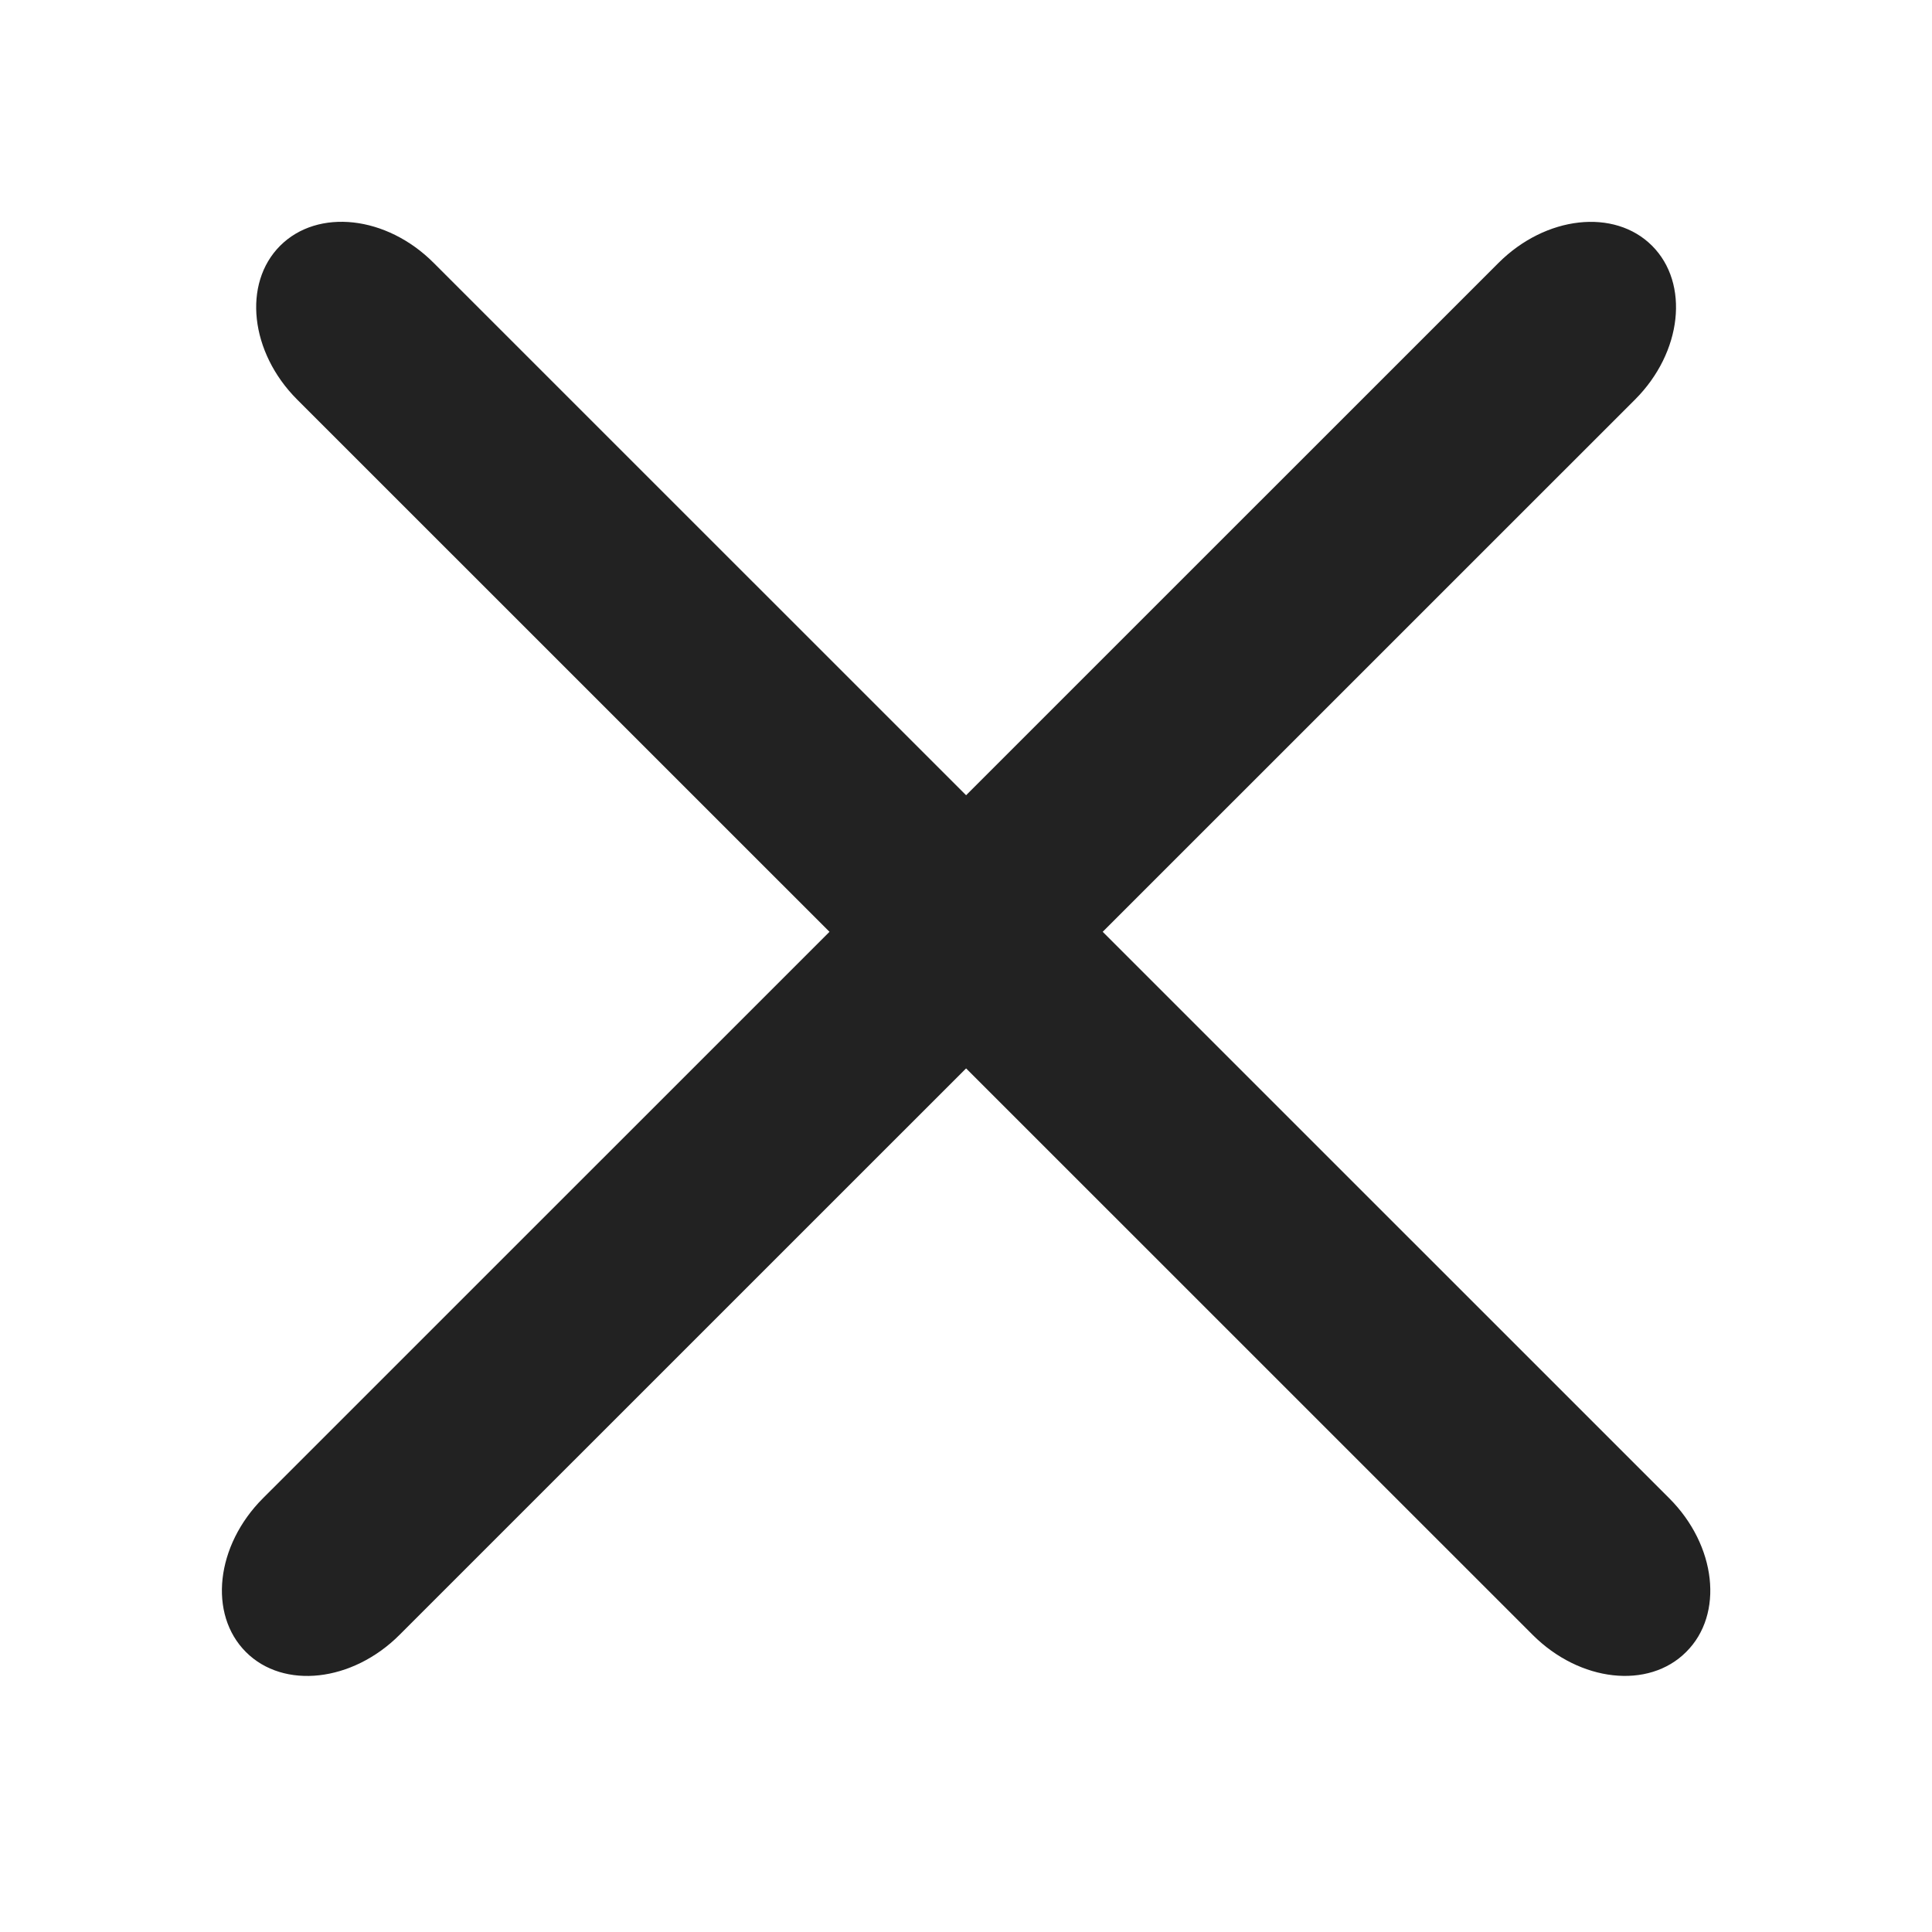 <svg width="10" height="10" viewBox="0 0 10 10" fill="none" xmlns="http://www.w3.org/2000/svg">
<path fill-rule="evenodd" clip-rule="evenodd" d="M1.273 8.551C1.077 8.355 1.117 7.999 1.361 7.755L7.756 1.361C8 1.117 8.356 1.077 8.551 1.272C8.746 1.467 8.707 1.824 8.463 2.068L2.068 8.462C1.824 8.706 1.468 8.746 1.273 8.551Z" fill="#222222"/>
<path fill-rule="evenodd" clip-rule="evenodd" d="M1.45 1.272C1.645 1.077 2.001 1.116 2.245 1.361L8.64 7.755C8.884 7.999 8.924 8.355 8.728 8.55C8.533 8.746 8.177 8.706 7.933 8.462L1.538 2.068C1.294 1.824 1.255 1.467 1.45 1.272Z" fill="#222222"/>
</svg>
